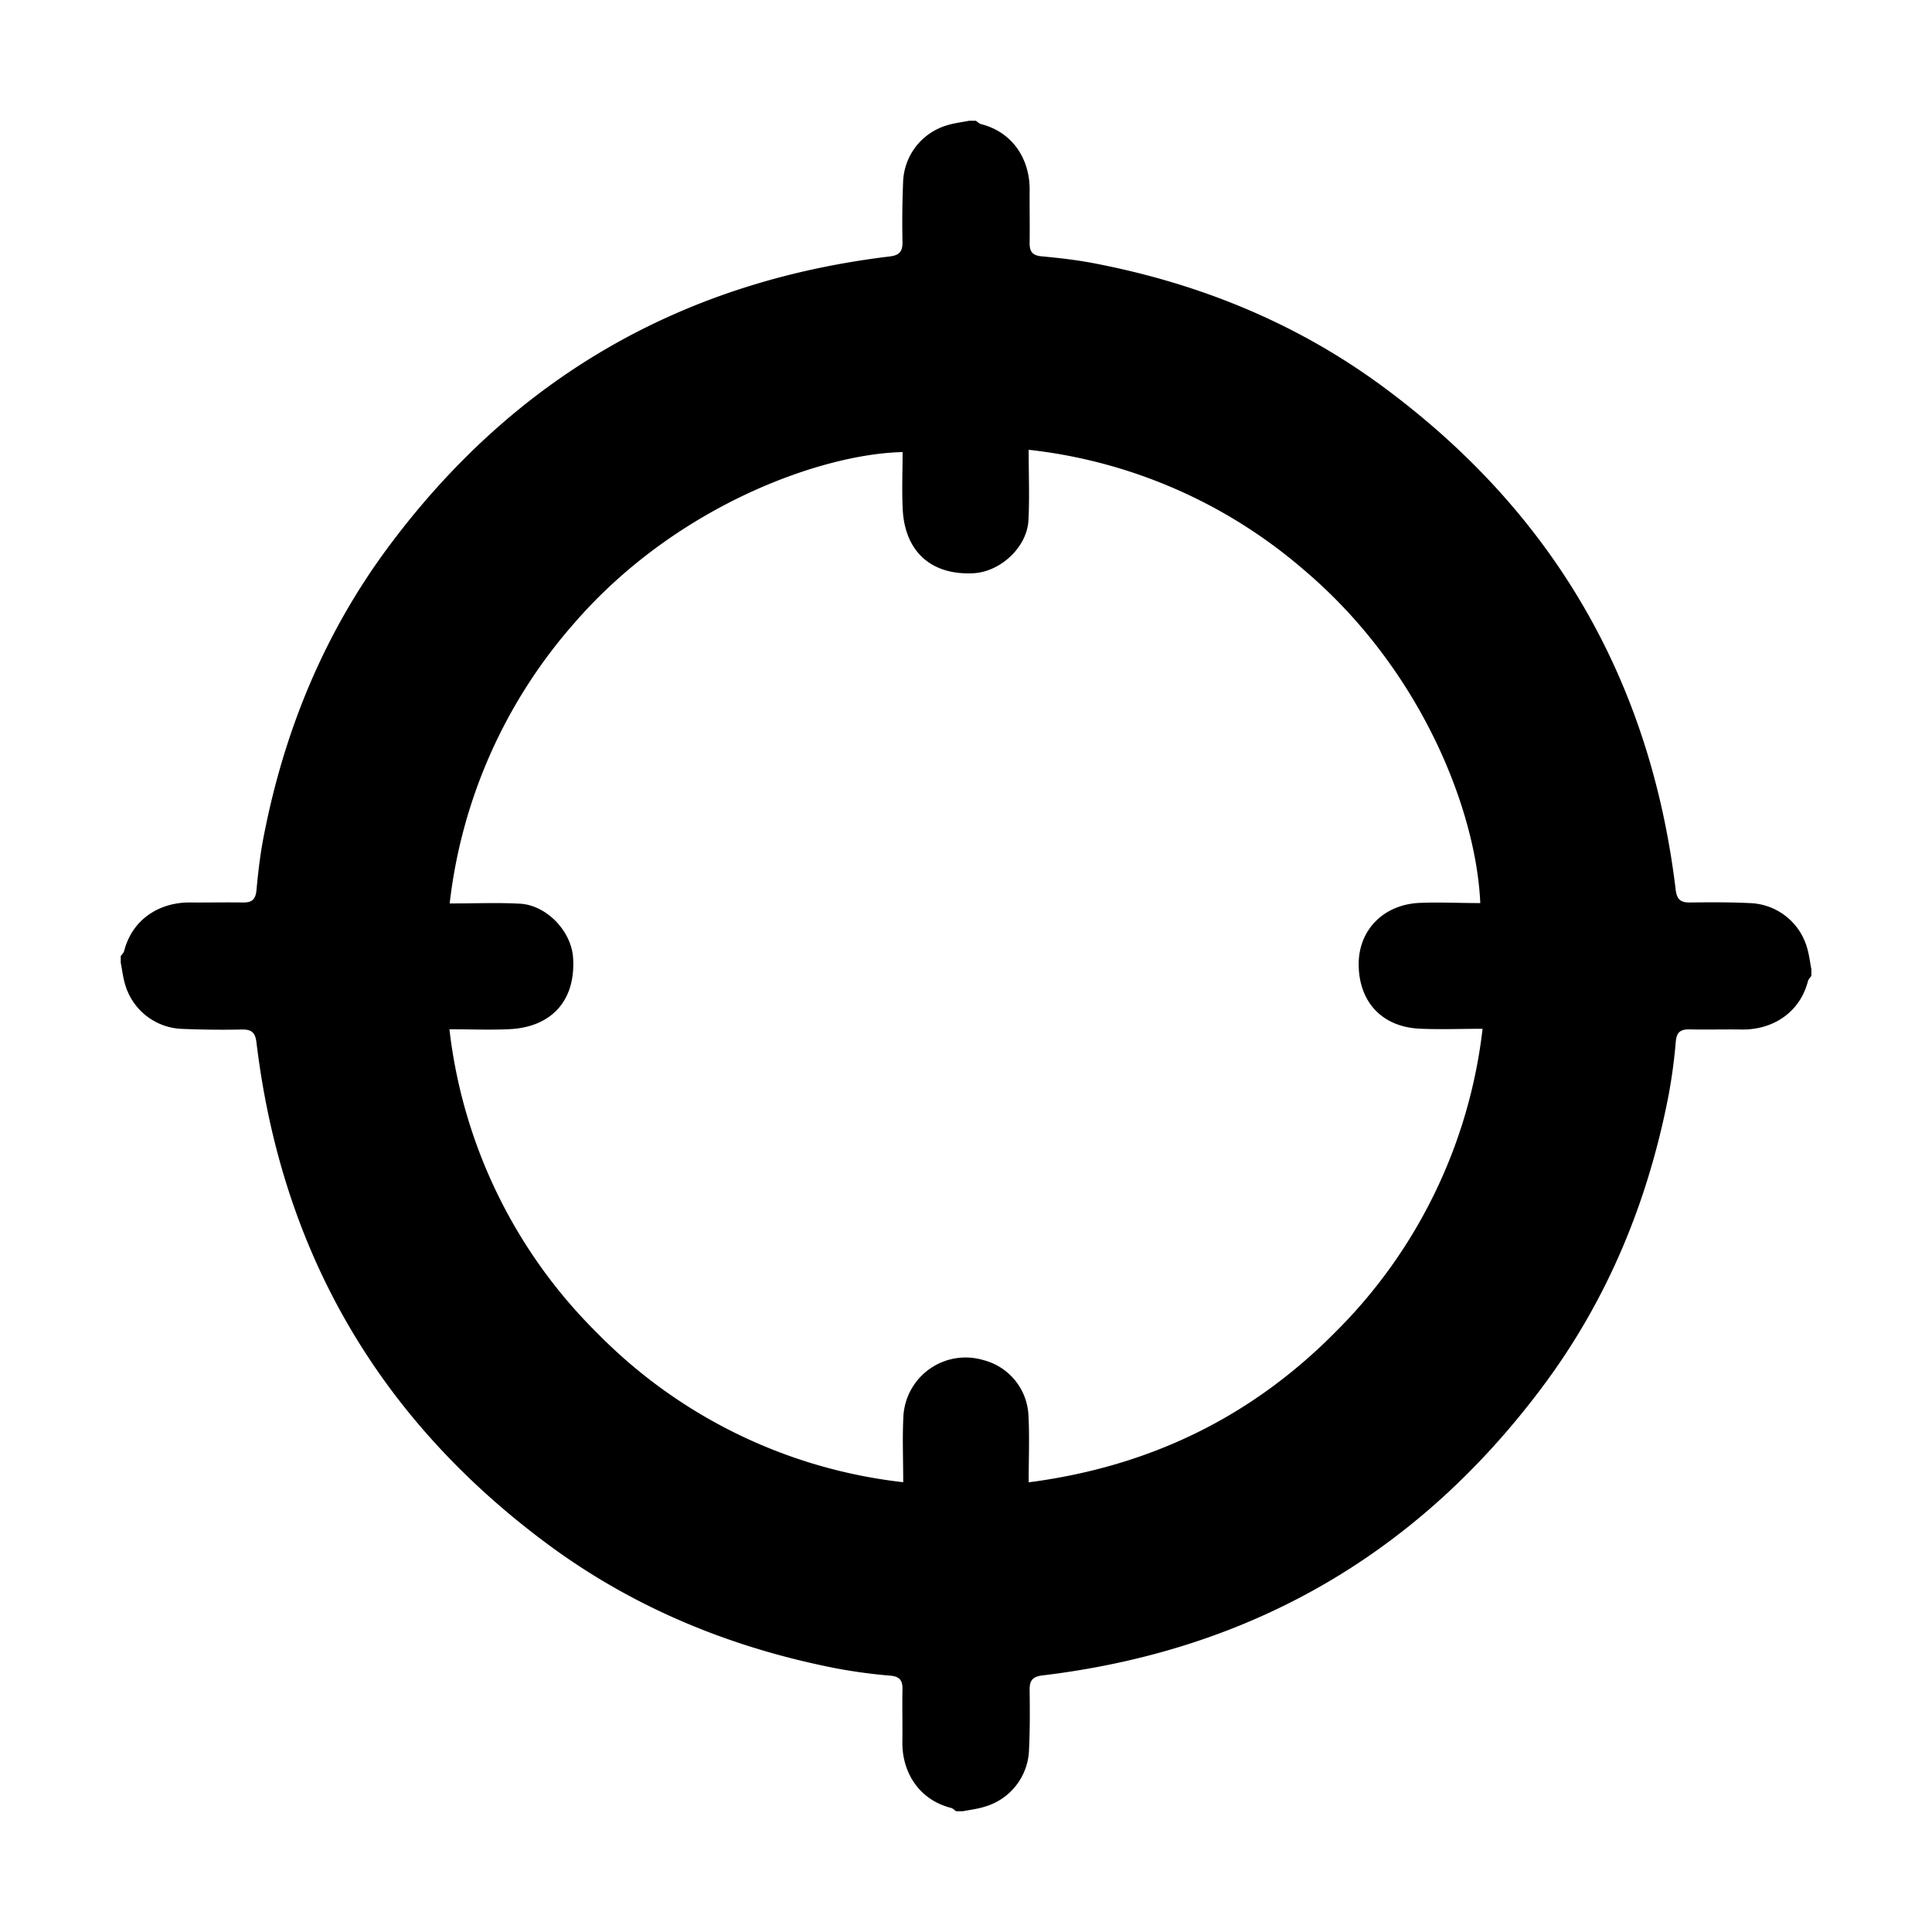 
  <svg xmlns="http://www.w3.org/2000/svg" viewBox="0 0 16 16"><path class="icon__path icon__path--1" d="M1 7.973v-.055c.01-.014.024-.027.028-.042.068-.266.296-.405.548-.402.146.001.291-.002.438 0 .074.001.103-.027.11-.103.014-.149.031-.298.06-.445.17-.876.502-1.685 1.038-2.404 1.037-1.392 2.421-2.19 4.145-2.398.083-.01.108-.042.107-.12a8.072 8.072 0 0 1 .005-.492.507.507 0 0 1 .363-.474c.06-.019.124-.026.185-.038h.055c.014.01.027.024.043.028.267.068.405.297.402.547-.001.146.002.292 0 .438-.001.074.027.104.102.11.149.014.298.031.445.06.877.17 1.686.502 2.404 1.038 1.393 1.037 2.191 2.421 2.399 4.145.01.083.04.109.119.108.164-.002.329-.003.492.005a.51.51 0 0 1 .475.362c.019.06.026.124.038.186v.055c-.01.014-.024.027-.028.042-.068.266-.296.405-.547.402-.146-.002-.292.002-.438-.001-.074-.001-.104.027-.11.103a4.444 4.444 0 0 1-.06.445c-.17.876-.502 1.685-1.038 2.404-1.038 1.393-2.422 2.191-4.146 2.398-.083.01-.108.042-.107.12.002.164.003.328-.005.492a.507.507 0 0 1-.363.474c-.061.02-.125.027-.186.039h-.055c-.014-.01-.027-.024-.043-.028-.266-.068-.405-.296-.402-.547.002-.146-.002-.292.001-.438.001-.074-.027-.104-.102-.11a4.444 4.444 0 0 1-.445-.06c-.876-.171-1.686-.503-2.404-1.038-1.393-1.037-2.191-2.421-2.399-4.145-.01-.083-.04-.109-.119-.108a8.064 8.064 0 0 1-.492-.005.51.51 0 0 1-.475-.362c-.019-.061-.026-.124-.038-.186zm11.259-.494c-.033-.767-.49-1.941-1.466-2.764a4.186 4.186 0 0 0-2.274-.99c0 .213.008.4-.002.586-.013.221-.23.422-.451.436-.35.02-.572-.176-.59-.528-.008-.158-.001-.317-.001-.475-.673.014-1.881.446-2.722 1.42a4.239 4.239 0 0 0-1.029 2.318c.211 0 .398-.008.583.002.221.013.425.228.439.448.023.348-.173.573-.524.591-.158.008-.317.001-.5.001a4.214 4.214 0 0 0 1.23 2.522 4.207 4.207 0 0 0 2.528 1.229c0-.2-.008-.377.002-.554a.516.516 0 0 1 .663-.457.497.497 0 0 1 .372.453c.01.18.002.36.002.559 1.013-.132 1.853-.548 2.545-1.249a4.219 4.219 0 0 0 1.214-2.507c-.189 0-.357.007-.524-.001-.309-.016-.499-.221-.502-.528-.003-.281.196-.494.492-.513.167-.008.336.001.515.001z"></path></svg>